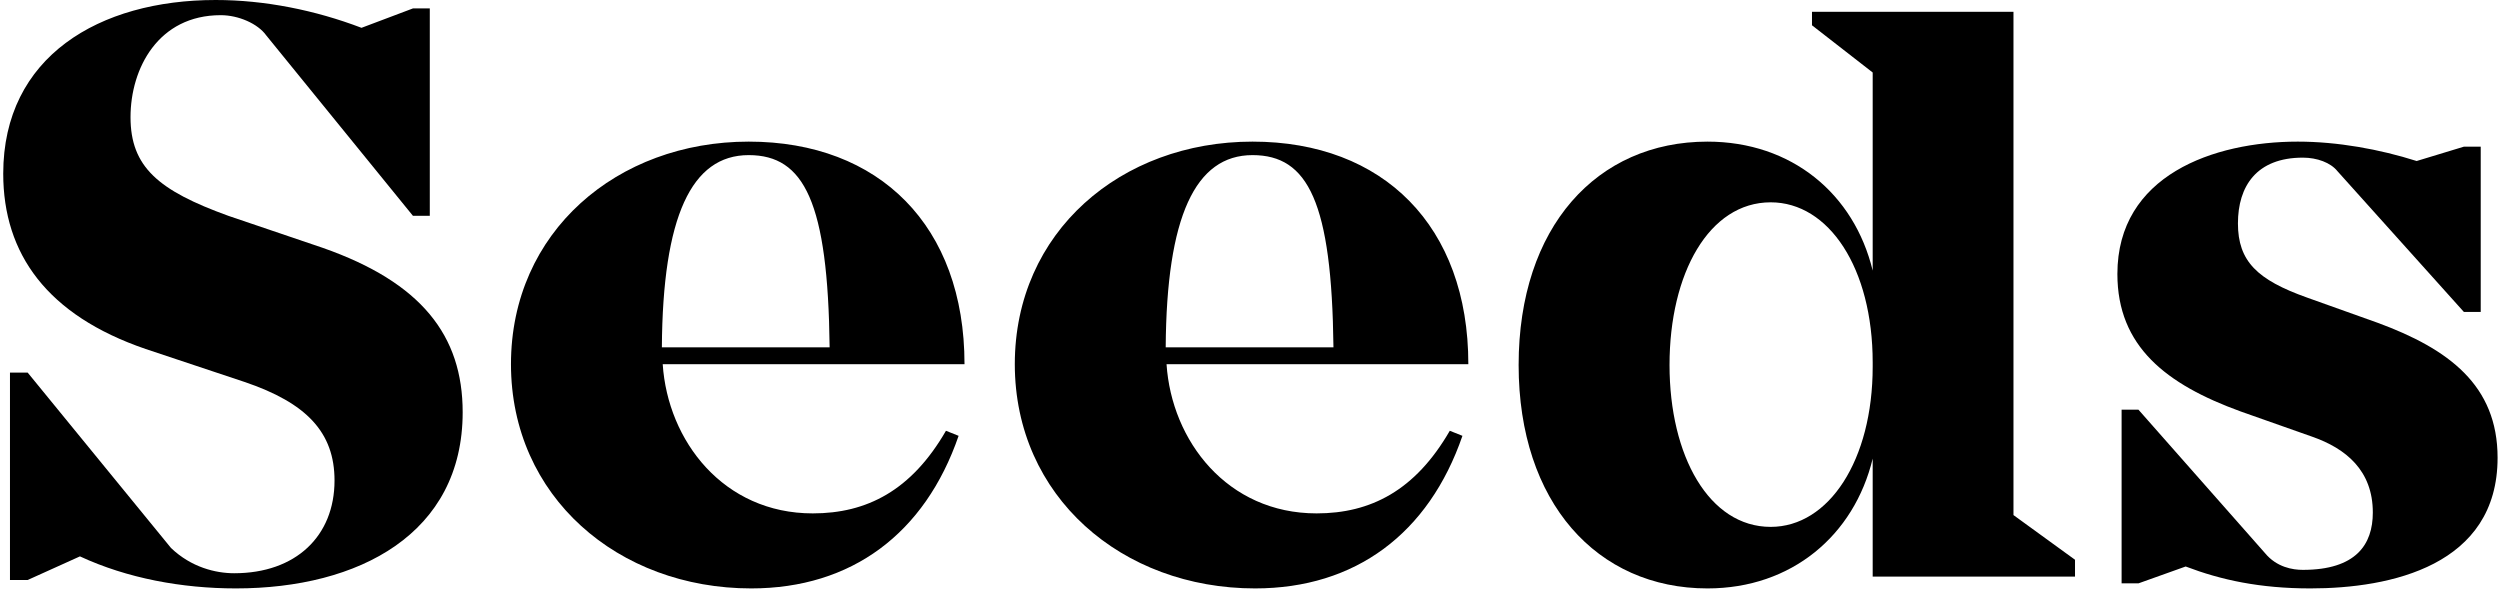 <?xml version="1.0" encoding="UTF-8"?> <svg xmlns="http://www.w3.org/2000/svg" width="647" height="153" viewBox="0 0 647 153" fill="none"> <path d="M83.522 64.141L59.087 55.851C40.979 49.306 33.779 43.197 33.779 30.325C33.779 17.671 40.979 3.927 57.124 3.927C61.705 3.927 66.723 6.108 68.905 9.163L106.867 55.851H111.23V2.181H106.867L93.558 7.199C81.559 2.618 68.468 0 55.815 0C25.707 0 0.836 14.617 0.836 44.943C0.836 65.669 12.181 81.595 37.706 90.322L63.232 98.83C79.377 104.285 86.576 111.921 86.576 124.356C86.576 138.755 76.541 148.355 60.614 148.355C55.815 148.355 49.488 146.828 44.252 141.81L7.163 96.431H2.581V150.1H7.163L20.689 143.991C32.907 149.664 47.088 152.282 61.051 152.282C92.903 152.282 119.739 138.101 119.739 106.684C119.739 86.831 109.048 73.086 83.522 64.141Z" fill="black"></path> <path d="M210.344 132.865C187.218 132.865 172.819 114.102 171.51 94.249H249.615C249.615 58.469 227.58 36.652 193.763 36.652C159.729 36.652 132.24 59.996 132.24 94.249C132.24 128.501 159.947 152.282 194.418 152.282C220.38 152.282 239.361 138.101 248.088 112.793L244.815 111.484C235.87 126.974 224.307 132.865 210.344 132.865ZM193.763 40.143C208.163 40.143 214.271 52.36 214.708 89.885H171.292C171.51 56.069 178.928 40.143 193.763 40.143Z" fill="black"></path> <path d="M340.736 132.865C317.61 132.865 303.211 114.102 301.901 94.249H380.006C380.006 58.469 357.971 36.652 324.155 36.652C290.12 36.652 262.631 59.996 262.631 94.249C262.631 128.501 290.339 152.282 324.809 152.282C350.771 152.282 369.752 138.101 378.479 112.793L375.206 111.484C366.261 126.974 354.698 132.865 340.736 132.865ZM324.155 40.143C338.554 40.143 344.663 52.36 345.099 89.885H301.683C301.901 56.069 309.319 40.143 324.155 40.143Z" fill="black"></path> <path d="M521.087 133.302V3.055H468.944V6.546L484.652 18.763V70.033C479.853 50.18 463.708 36.653 441.891 36.653C413.311 36.653 393.021 58.688 393.021 94.468C393.021 130.03 413.311 152.283 441.891 152.283C463.708 152.283 479.853 138.538 484.652 118.685V149.228H537.013V144.865L521.087 133.302ZM458.254 136.356C442.328 136.356 432.074 118.03 432.074 94.468C432.074 70.688 442.328 52.361 458.254 52.361C473.308 52.361 484.652 69.378 484.652 93.813V94.904C484.652 119.121 473.308 136.356 458.254 136.356Z" fill="black"></path> <path d="M615.394 83.558L597.068 77.013C584.196 72.432 579.178 67.632 579.178 57.815C579.178 48.215 583.977 40.797 595.977 40.797C599.686 40.797 603.176 42.106 604.922 44.288L637.647 80.722H642.011V37.961H637.647L625.43 41.67C615.83 38.616 604.923 36.652 594.669 36.652C572.852 36.652 547.98 45.379 547.98 70.905C547.98 89.667 560.633 99.485 579.832 106.466L598.378 113.011C607.104 116.066 614.086 121.738 614.086 132.647C614.086 140.937 609.721 147.482 595.977 147.482C593.359 147.482 589.214 146.828 586.159 143.119L553.435 106.03H549.07V150.973H553.435L565.651 146.609C574.814 150.1 584.85 152.282 597.94 152.282C618.666 152.282 646.375 146.391 646.375 118.466C646.375 99.703 633.72 90.322 615.394 83.558Z" fill="black"></path> </svg> 